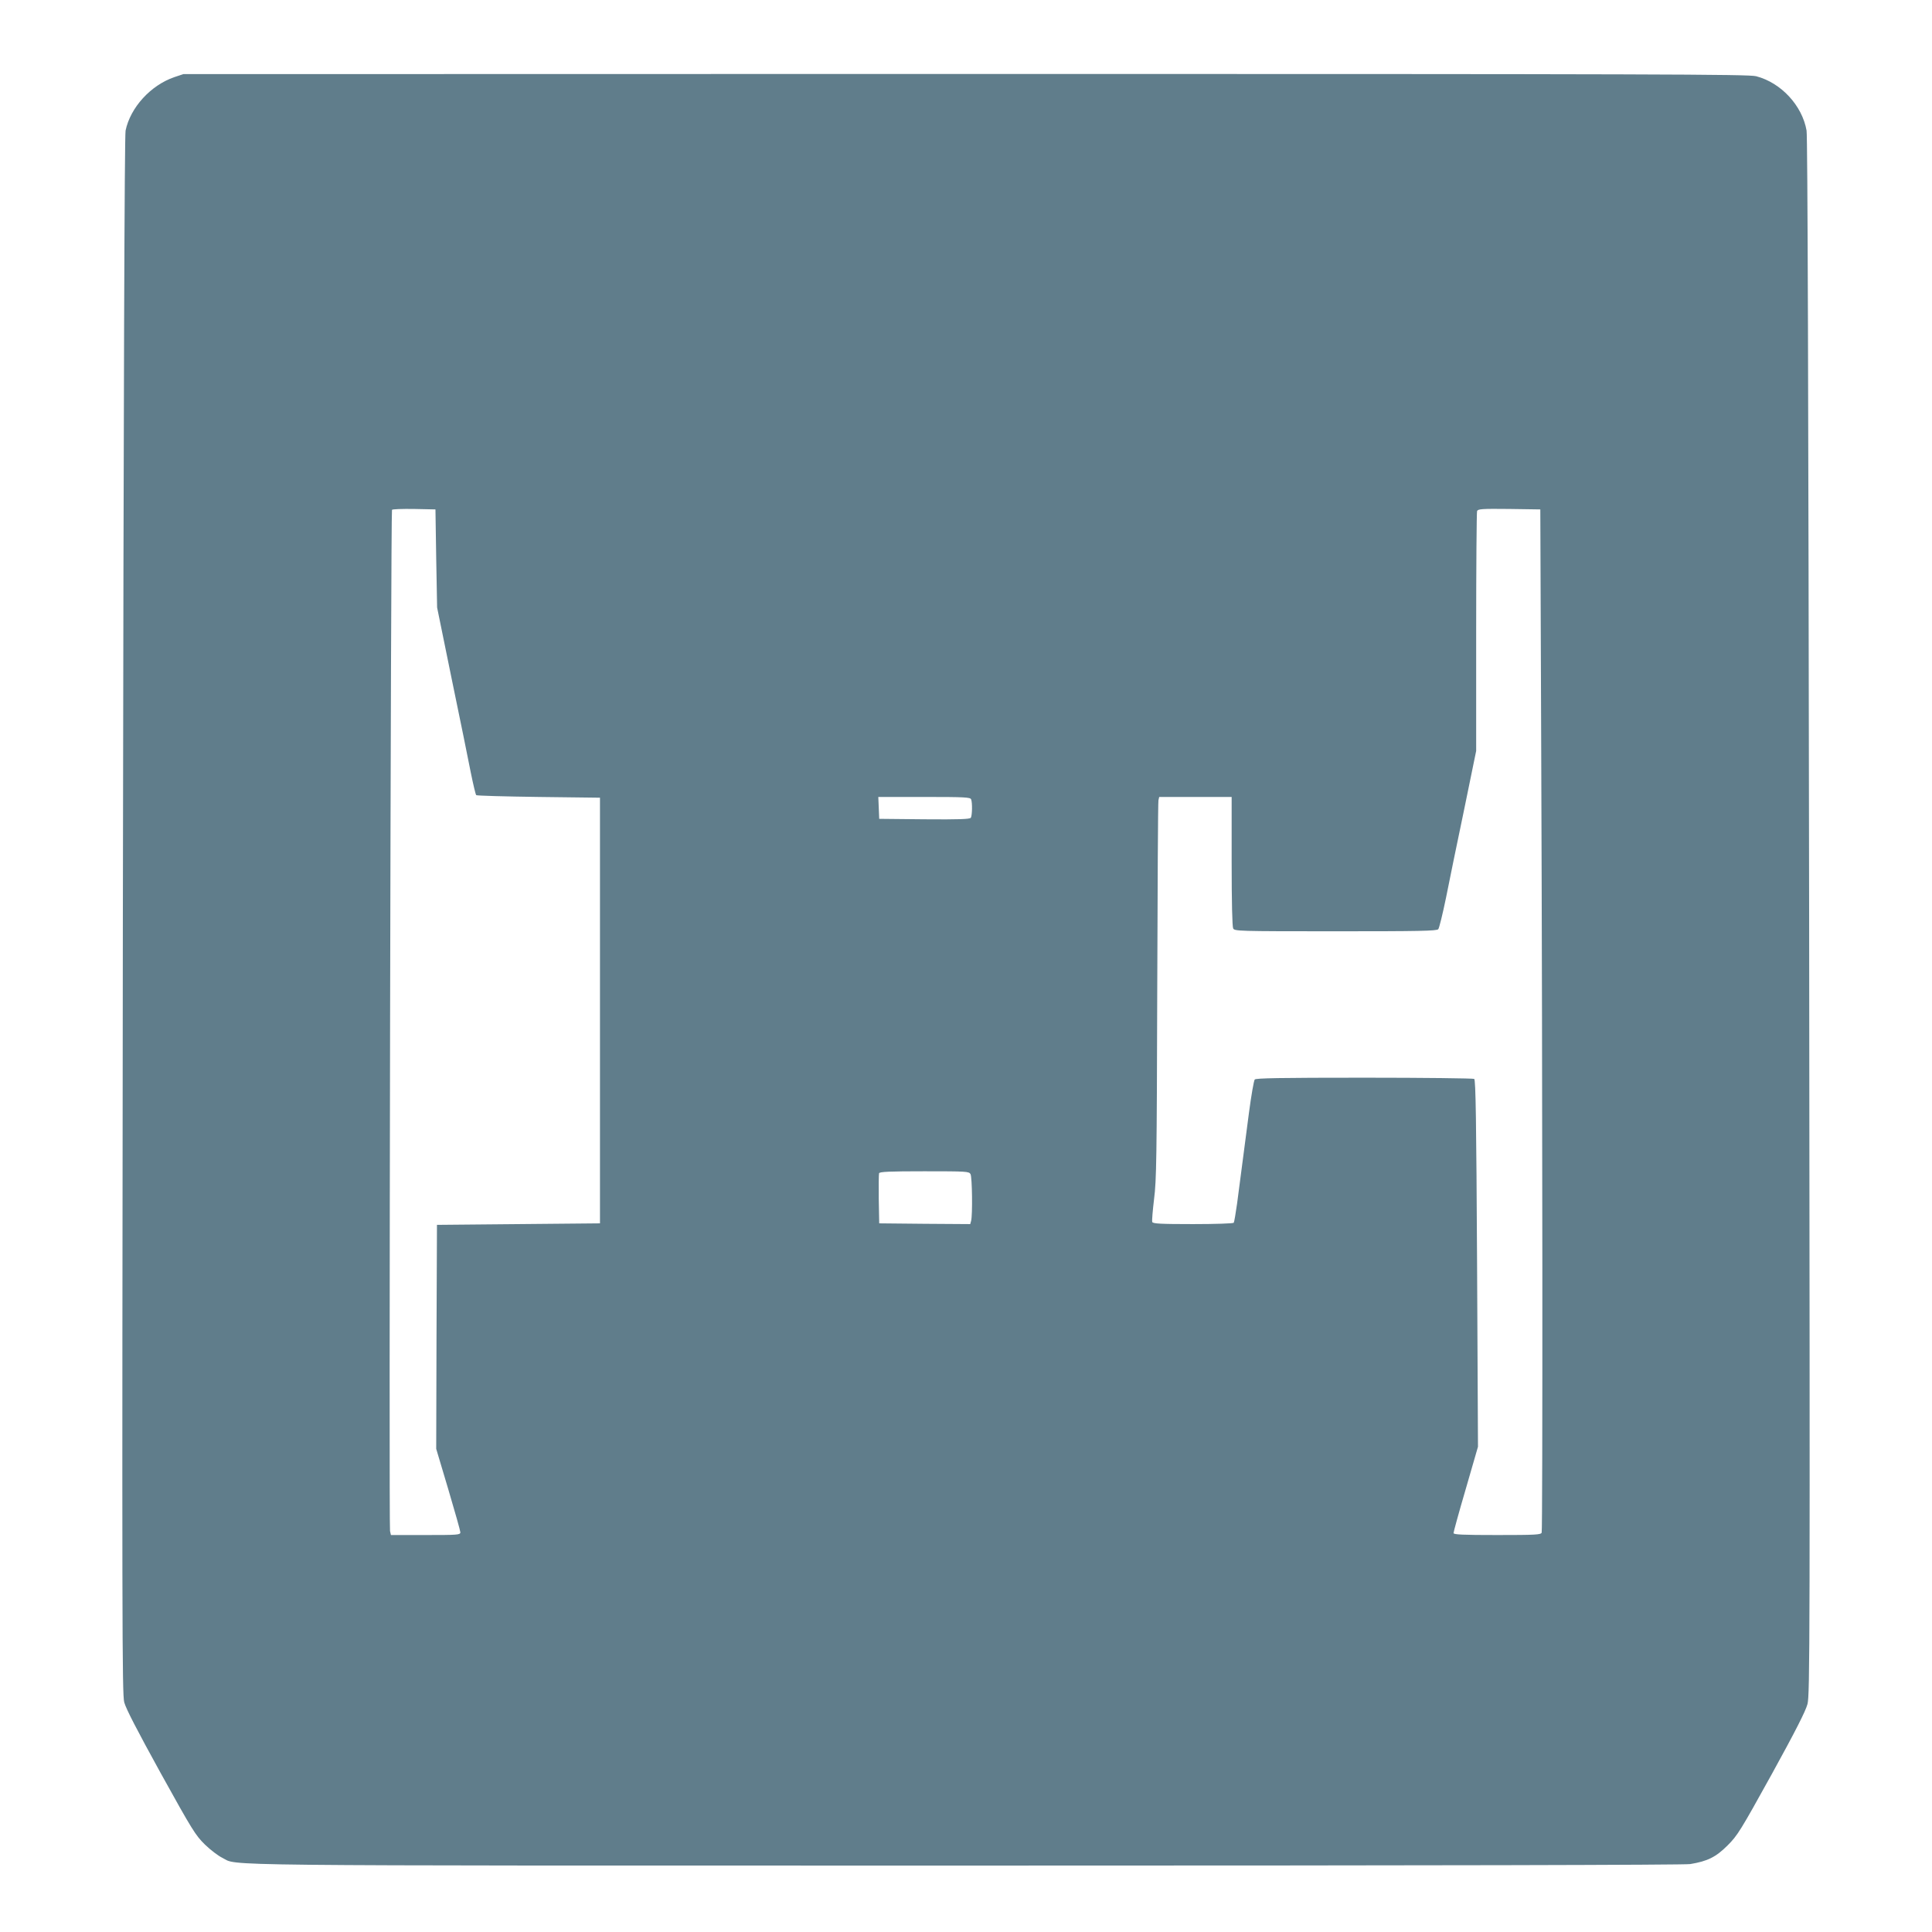 <?xml version="1.0" standalone="no"?>
<!DOCTYPE svg PUBLIC "-//W3C//DTD SVG 20010904//EN"
 "http://www.w3.org/TR/2001/REC-SVG-20010904/DTD/svg10.dtd">
<svg version="1.0" xmlns="http://www.w3.org/2000/svg"
 width="1280pt" height="1280pt" viewBox="0 0 1280 1280"
 preserveAspectRatio="xMidYMid meet">
<g transform="translate(0,1280) scale(0.1,-0.1)"
fill="#607d8b" stroke="none">
<path d="M1155 12289 c-157 -54 -291 -201 -323 -354 -7 -34 -13 -1669 -18
-5200 -6 -4732 -5 -5155 9 -5213 12 -44 84 -183 242 -470 211 -381 230 -411
293 -473 37 -36 89 -75 114 -87 112 -55 -208 -52 4923 -52 3175 0 4761 4 4803
10 115 19 170 46 248 124 66 66 85 97 292 471 157 285 225 419 237 465 16 61
17 382 11 5215 -5 3507 -10 5169 -17 5210 -29 166 -169 317 -334 360 -53 13
-603 15 -5240 15 l-5180 -1 -60 -20z m1735 -3189 l6 -325 97 -475 c54 -261
111 -539 126 -618 16 -79 32 -146 36 -150 4 -4 190 -9 413 -12 l407 -5 0
-1410 0 -1410 -540 -5 -540 -5 -3 -742 -2 -742 80 -268 c44 -148 80 -276 80
-285 0 -17 -18 -18 -230 -18 l-230 0 -6 27 c-8 30 5 6753 13 6765 2 5 68 7
146 6 l142 -3 5 -325z m7321 -1280 c9 -2259 10 -5155 3 -5174 -5 -14 -41 -16
-295 -16 -230 0 -289 3 -289 13 0 7 36 139 81 292 l81 280 -6 1215 c-5 940 -9
1216 -19 1222 -6 4 -334 8 -728 8 -562 0 -719 -3 -726 -12 -6 -7 -23 -105 -38
-218 -25 -190 -38 -287 -79 -604 -9 -65 -19 -122 -22 -127 -3 -5 -124 -9 -270
-9 -217 0 -266 3 -270 14 -3 8 3 76 12 152 16 125 18 268 21 1379 2 682 5
1250 8 1263 l5 22 240 0 240 0 0 -426 c0 -274 4 -432 10 -445 10 -18 29 -19
679 -19 552 0 671 2 680 14 6 7 29 100 51 207 21 107 75 369 120 584 l80 390
0 786 c0 433 3 795 6 803 6 14 31 16 213 14 l206 -3 6 -1605z m-3777 -316 c9
-23 7 -107 -2 -122 -7 -9 -75 -12 -308 -10 l-299 3 -3 73 -3 72 304 0 c269 0
306 -2 311 -16z m-4 -2483 c11 -21 14 -270 4 -309 l-6 -22 -302 2 -301 3 -3
160 c-1 87 0 165 2 172 4 10 69 13 300 13 282 0 296 -1 306 -19z"/>
</g>
</svg>

